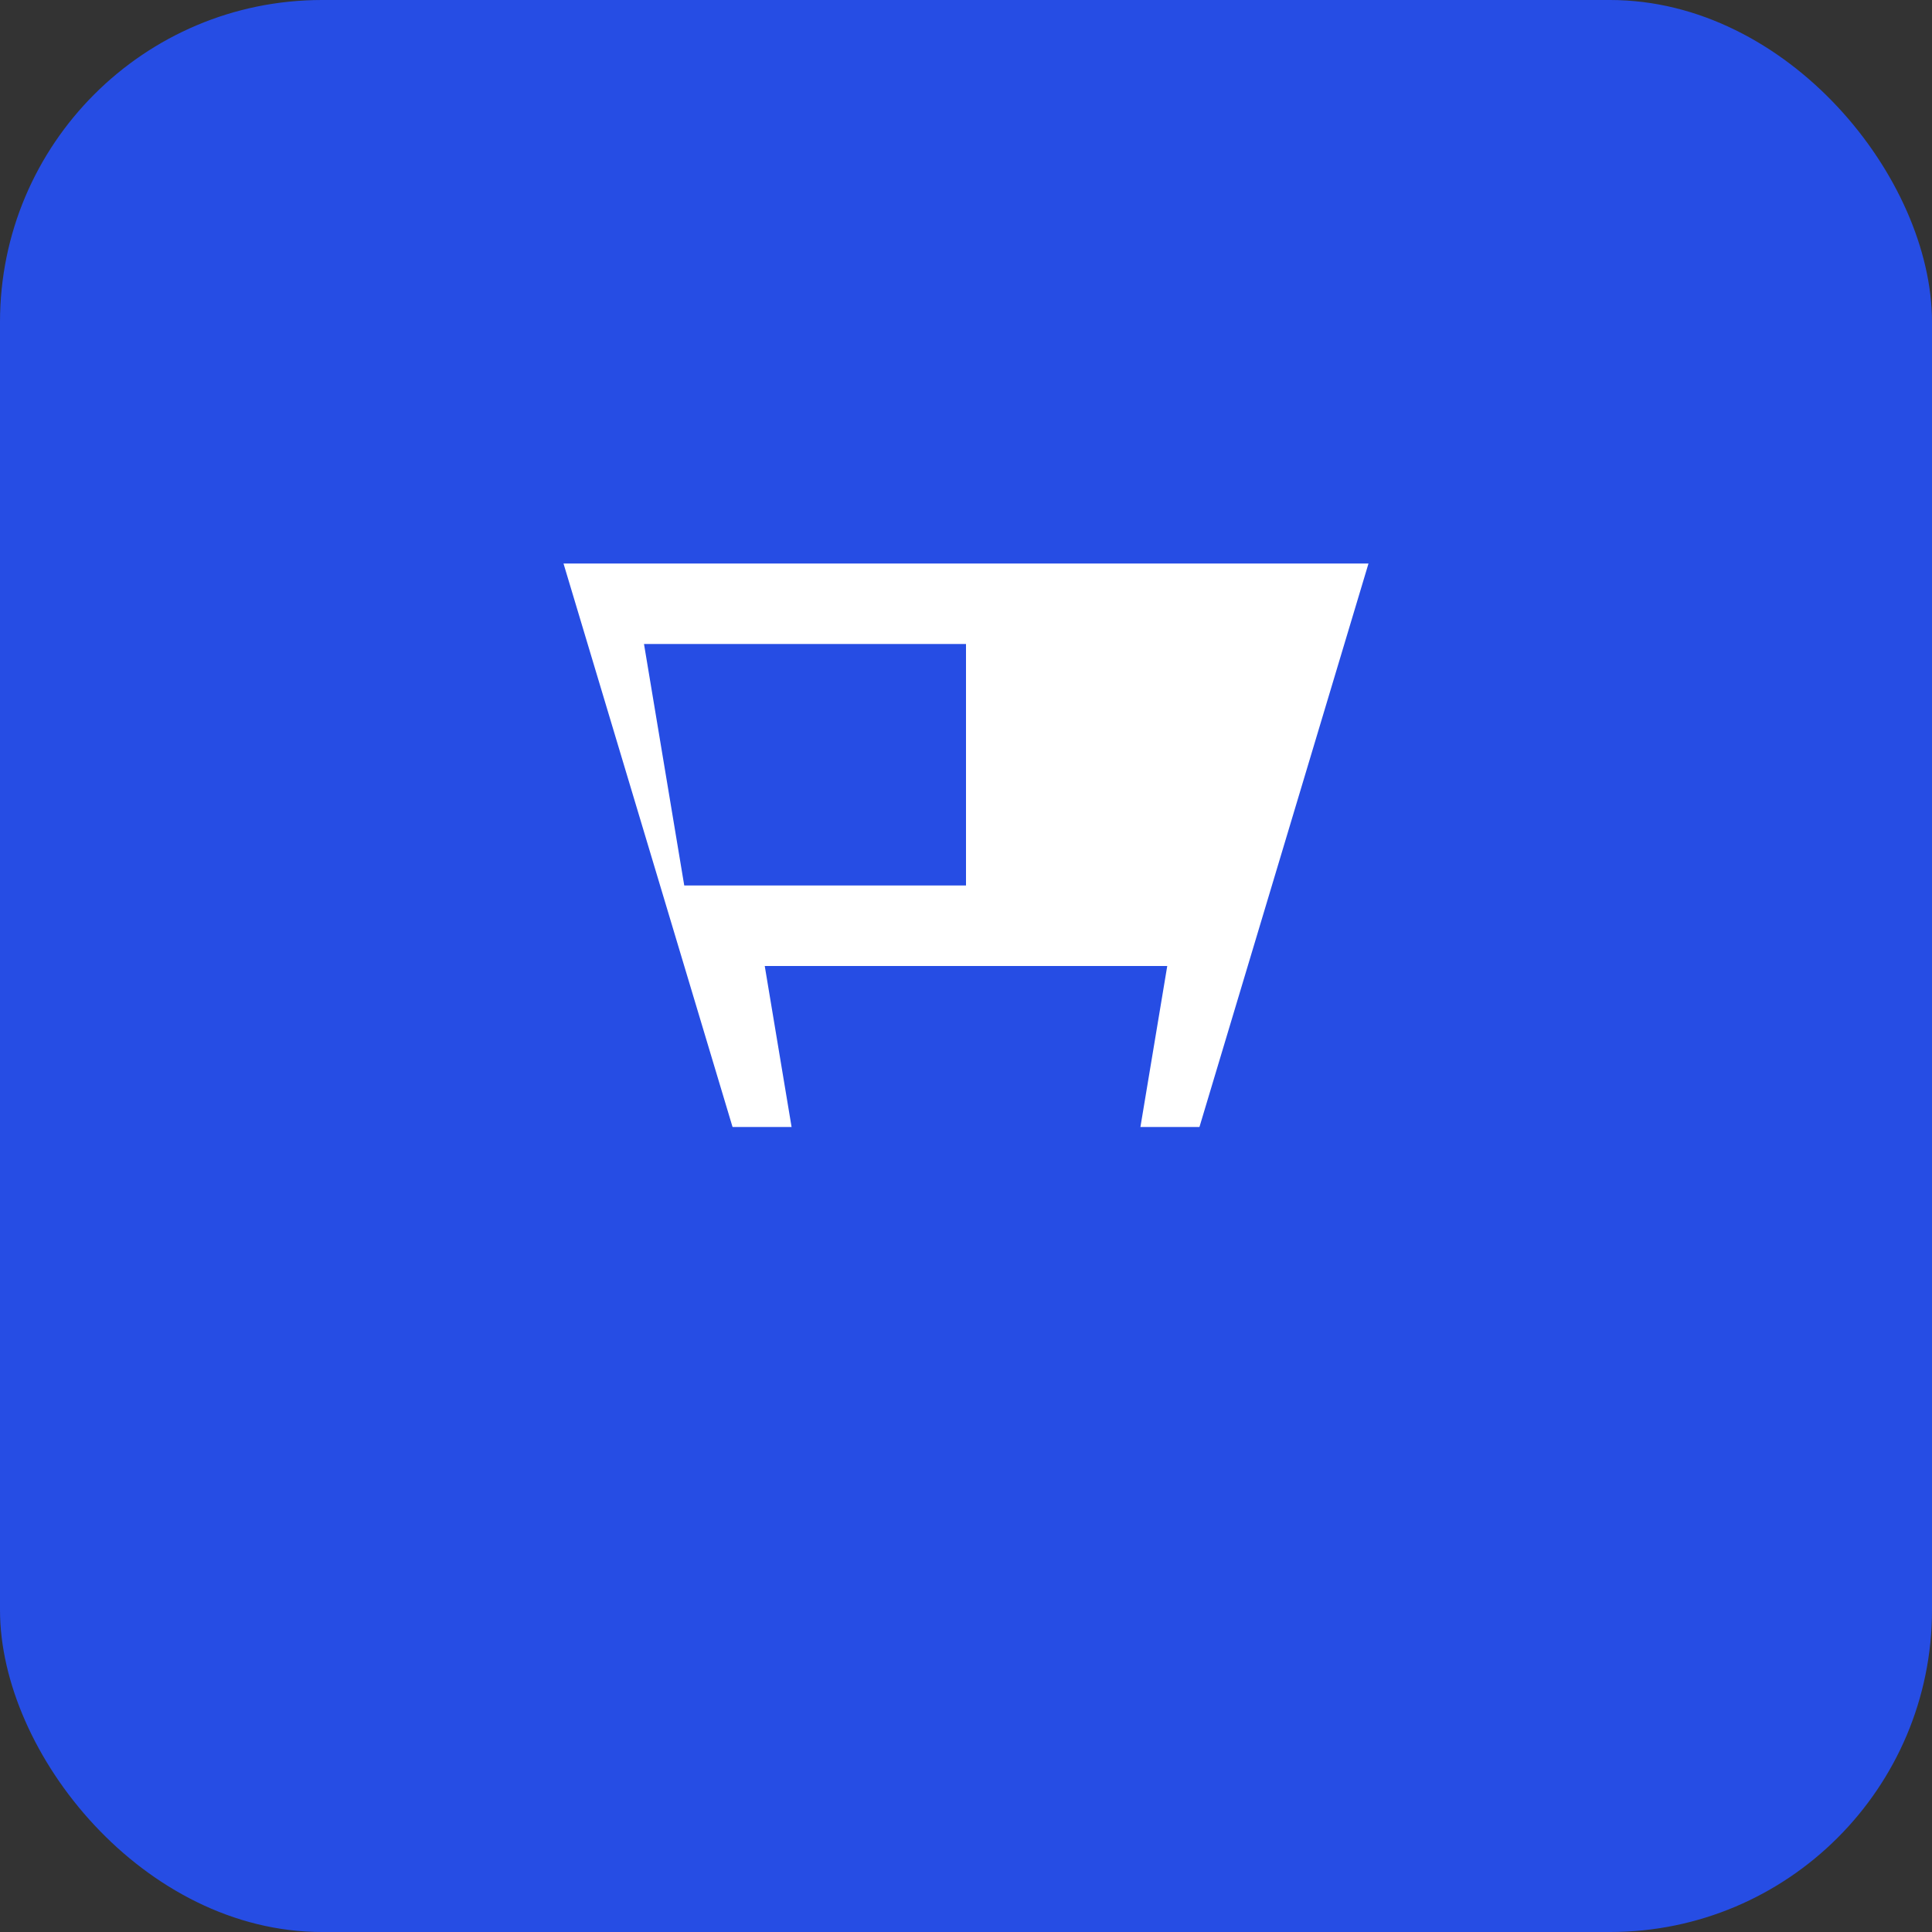 <?xml version="1.0" encoding="UTF-8"?>
<svg width="48" height="48" viewBox="0 0 48 48" fill="none" xmlns="http://www.w3.org/2000/svg">
  <rect x="0" y="0" width="48" height="48" fill="#333333" stroke="none"/>
  <rect width="48" height="48" rx="8" fill="#264DE4"/>
  <path d="M14 14L20 34L24 36L28 34L34 14H14Z" fill="white"/>
  <path d="M24 16H16L17 22H24V16Z" fill="#264DE4"/>
  <path d="M24 24H19L20 30L24 31.5L28 30L29 24H24Z" fill="#264DE4"/>
  <path d="M24 20H22L21 18H24V20Z" fill="#264DE4"/>
  <path d="M24 28H18L19 34L24 35.5L29 34L30 28H24Z" fill="#264DE4"/>
  <path d="M24 32H17L18 38L24 39.5L30 38L31 32H24Z" fill="#264DE4"/>
</svg> 